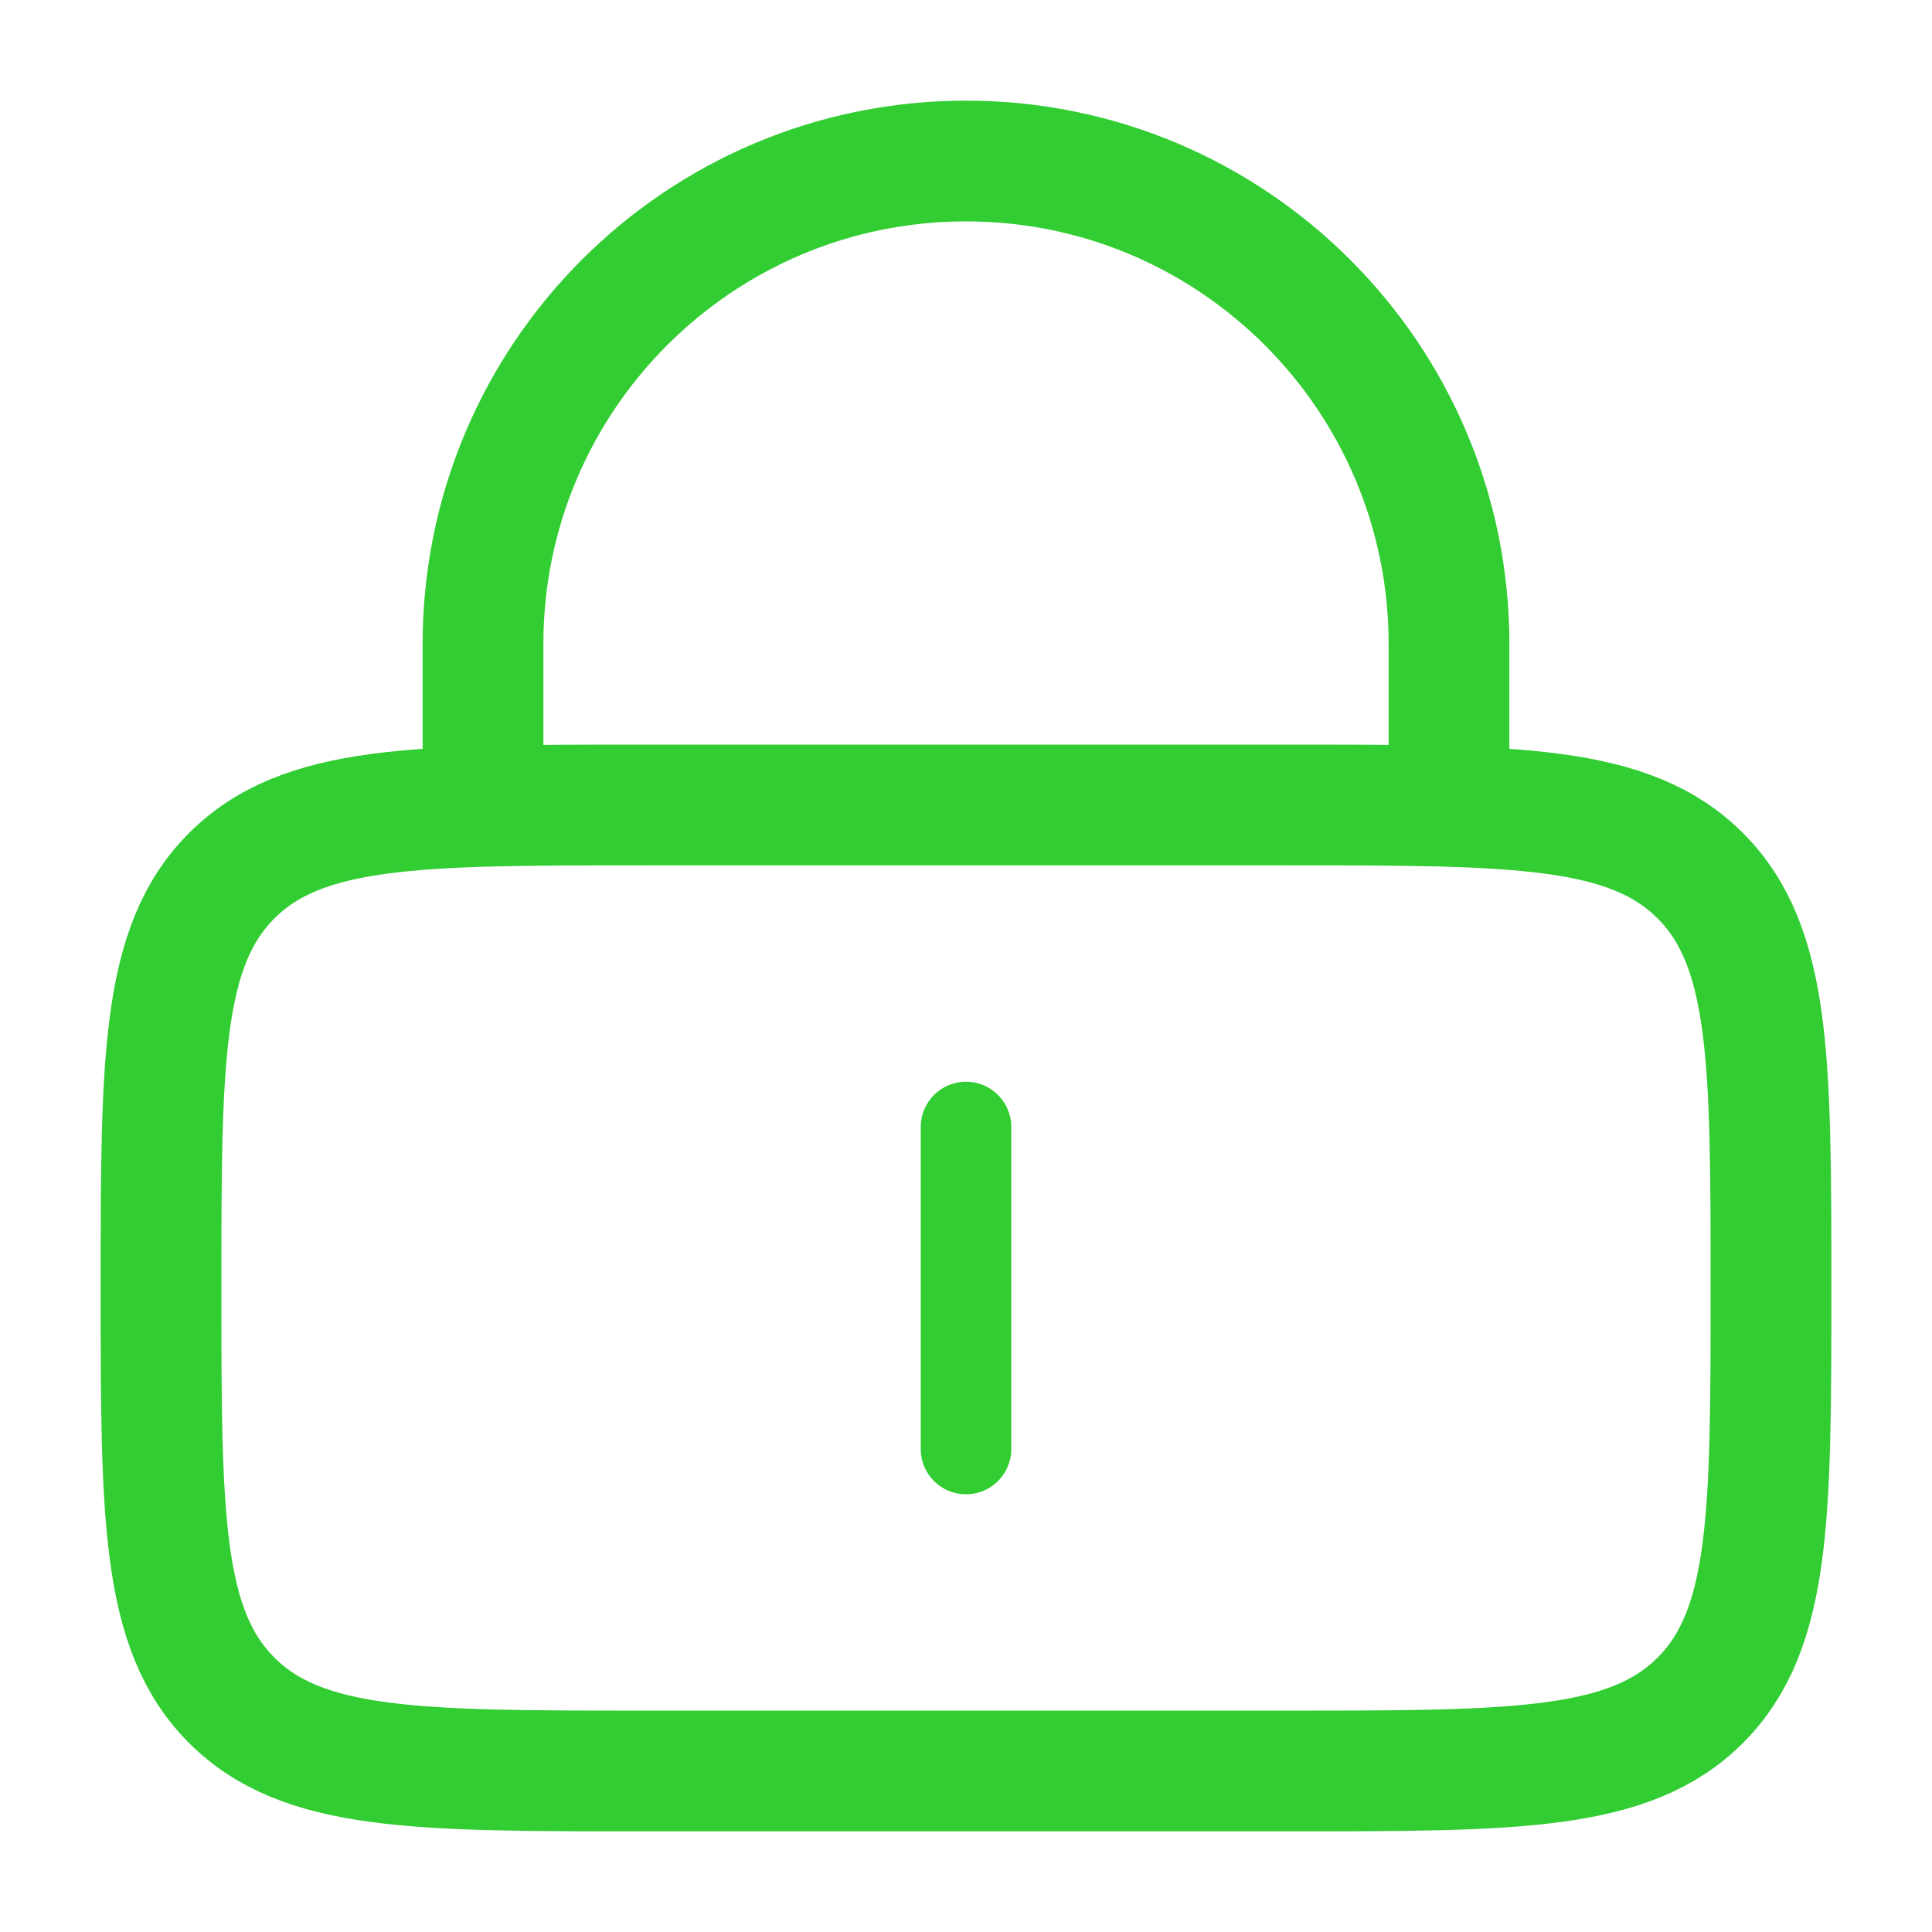 <svg width="32" height="32" viewBox="0 0 32 32" fill="none" xmlns="http://www.w3.org/2000/svg">
<path d="M2.667 21.333C2.667 17.562 2.667 15.677 3.838 14.505C5.01 13.333 6.895 13.333 10.667 13.333H21.333C25.105 13.333 26.99 13.333 28.162 14.505C29.333 15.677 29.333 17.562 29.333 21.333C29.333 25.105 29.333 26.99 28.162 28.162C26.99 29.333 25.105 29.333 21.333 29.333H10.667C6.895 29.333 5.01 29.333 3.838 28.162C2.667 26.99 2.667 25.105 2.667 21.333Z" stroke="#32CD32" stroke-width="2"/>
<path d="M16 18.667V24" stroke="#32CD32" stroke-width="1.5" stroke-linecap="round"/>
<path d="M8 13.333V10.667C8 6.248 11.582 2.667 16 2.667C20.418 2.667 24 6.248 24 10.667V13.333" stroke="#32CD32" stroke-width="2" stroke-linecap="round"/>
</svg>
